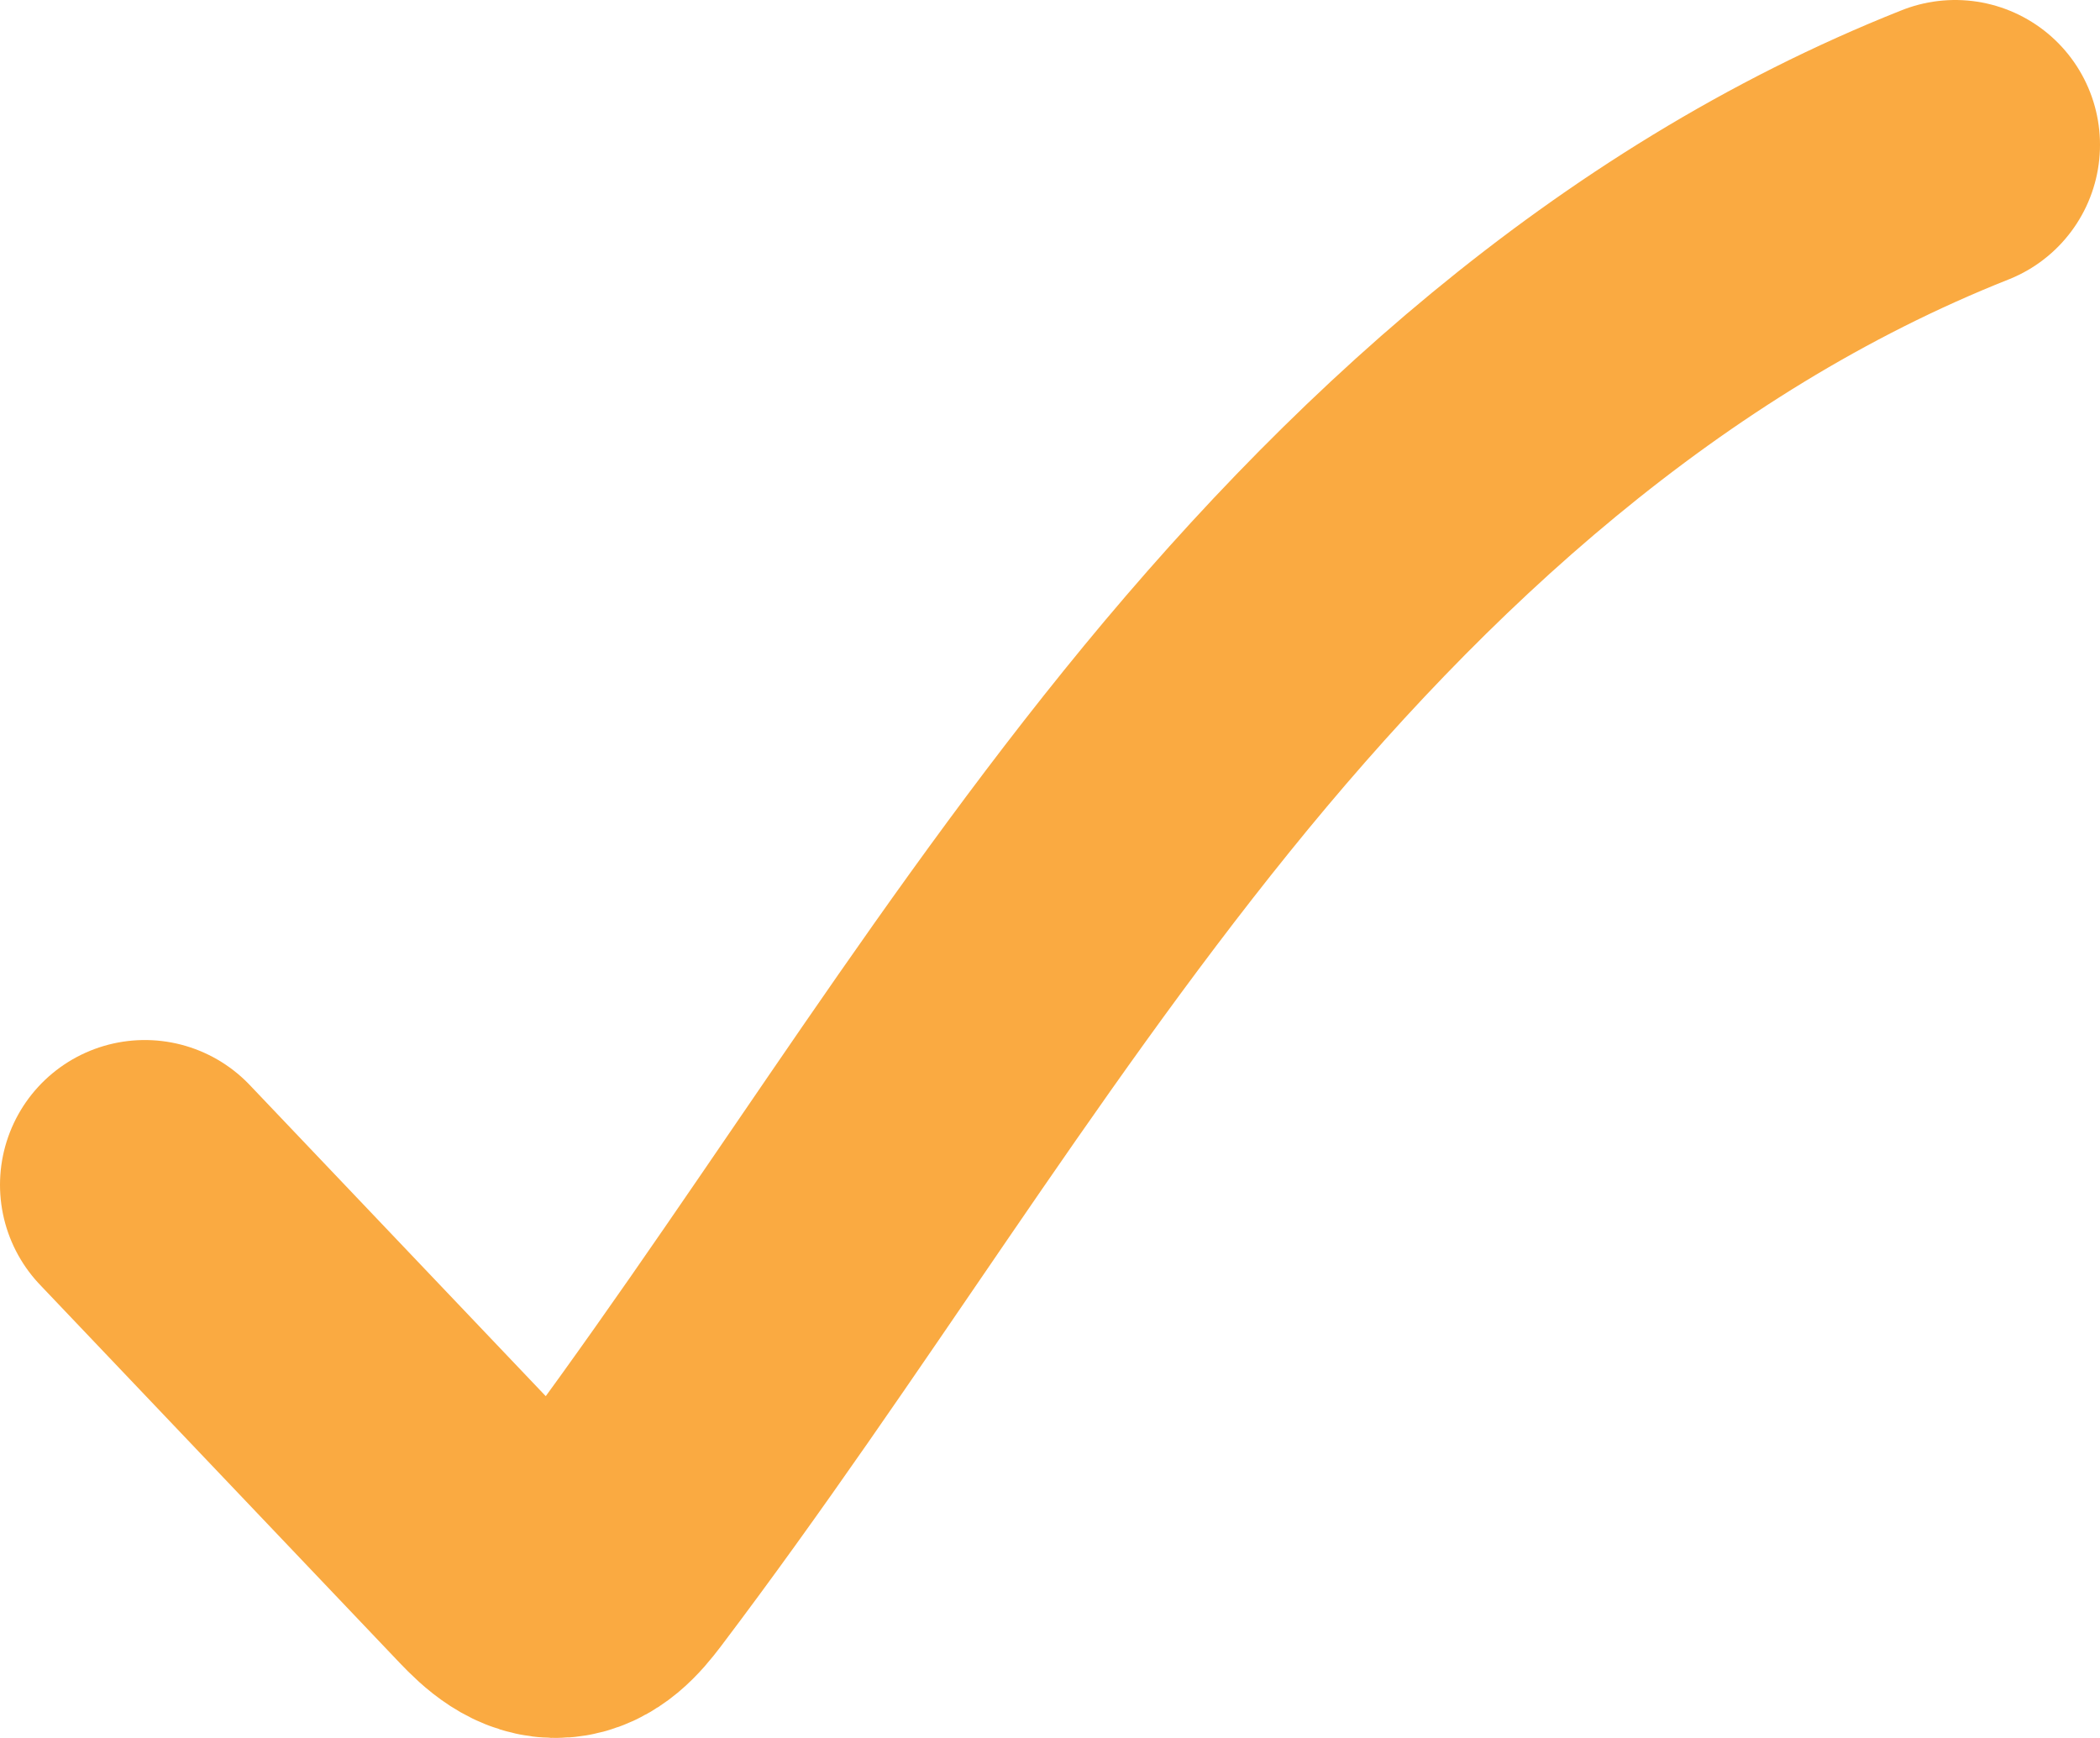 <?xml version="1.0" encoding="UTF-8"?>
<svg width="29px" height="24px" viewBox="0 0 29 24" version="1.1" xmlns="http://www.w3.org/2000/svg" xmlns:xlink="http://www.w3.org/1999/xlink">
    <title>Stroke 1</title>
    <g id="Page-1" stroke="none" stroke-width="1" fill="none" fill-rule="evenodd" stroke-linecap="round" stroke-linejoin="round">
        <g id="MarginEdge-Homepage_R4" transform="translate(-139, -1869)" stroke="#FAAA41" stroke-width="4">
            <g id="scroll-lock-module" transform="translate(5, 1503)">
                <path d="M136,382.362 L140.97,387.586 C141.168,387.794 141.414,388.021 141.714,387.998 C141.996,387.977 142.195,387.745 142.357,387.532 C145.09,383.922 147.396,380.045 150.248,376.514 C153.1,372.983 156.605,369.744 161,368" id="Stroke-1"></path>
            </g>
        </g>
    </g>
</svg>